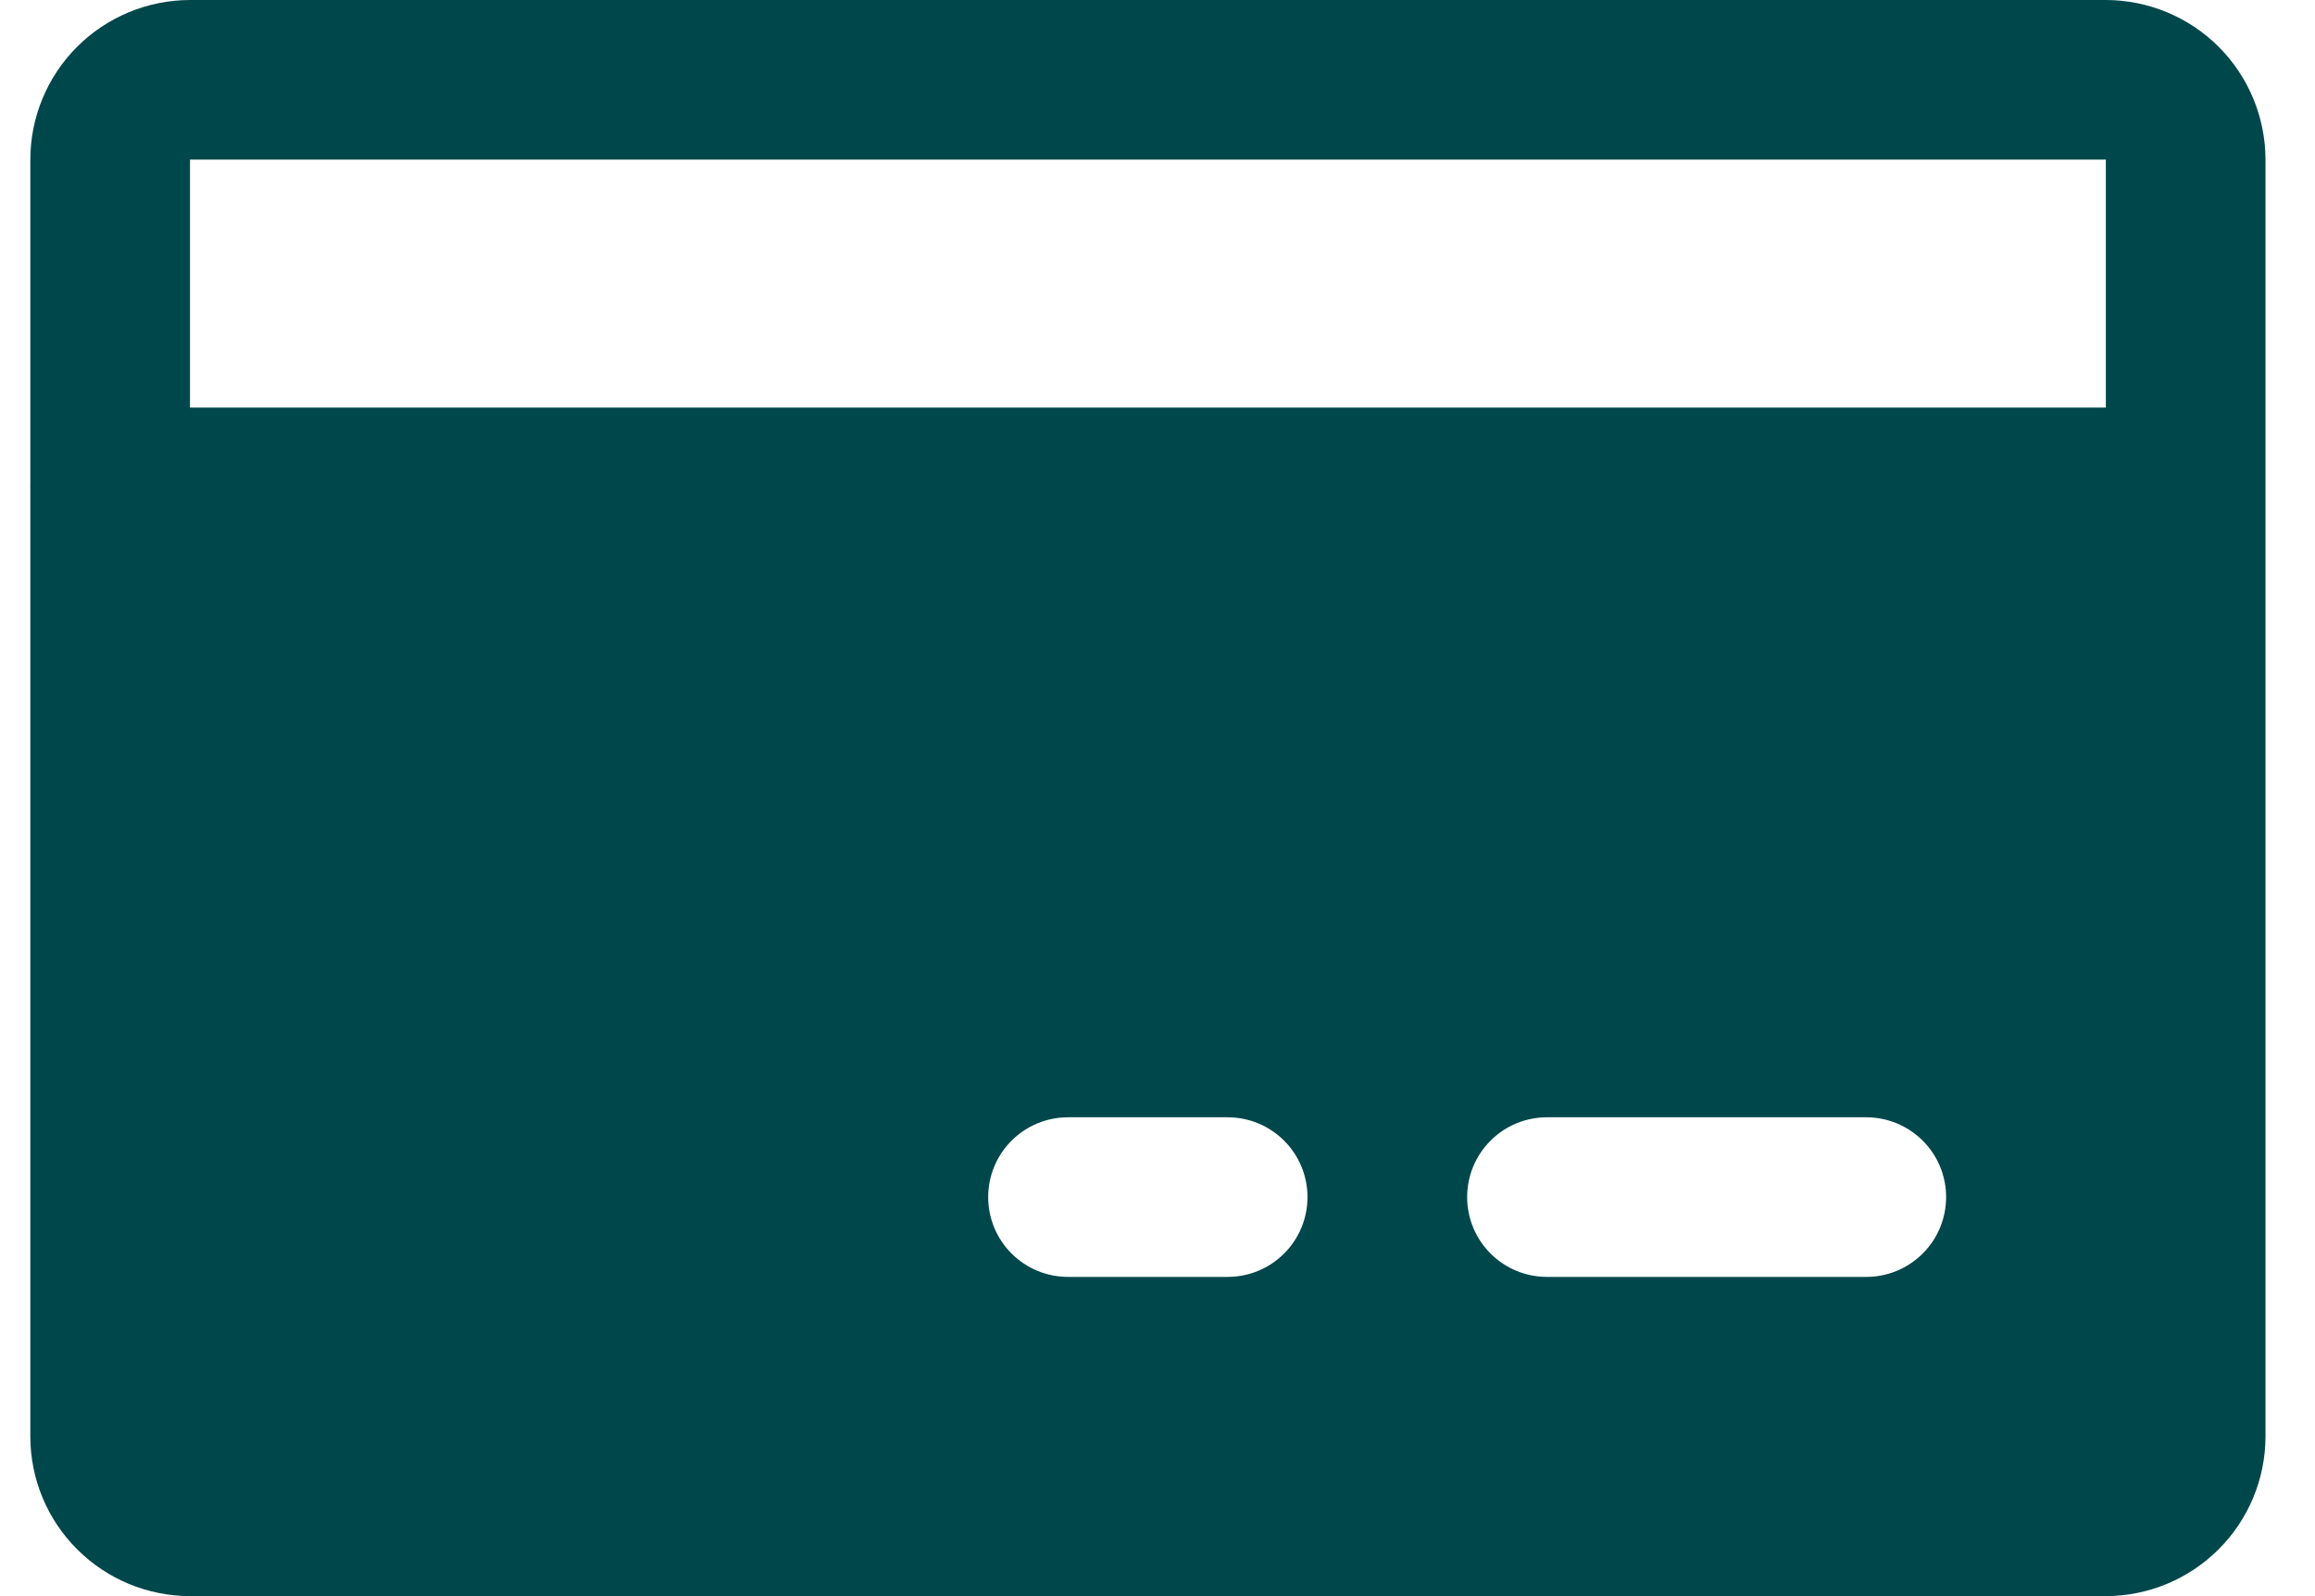 <svg width="29" height="20" viewBox="0 0 29 20" fill="none" xmlns="http://www.w3.org/2000/svg">
<path d="M26.38 0H2.38C1.849 0.001 1.341 0.212 0.966 0.586C0.591 0.961 0.38 1.47 0.38 2V6.092C0.38 6.097 0.379 6.102 0.379 6.107C0.379 6.111 0.38 6.116 0.38 6.121V18C0.38 18.53 0.591 19.039 0.966 19.413C1.341 19.788 1.849 19.999 2.38 20H26.38C26.91 19.999 27.418 19.788 27.793 19.413C28.168 19.039 28.379 18.53 28.38 18V2C28.379 1.47 28.168 0.961 27.793 0.586C27.418 0.212 26.91 0.001 26.38 0ZM15.379 16H13.379C13.114 16 12.859 15.895 12.672 15.707C12.484 15.52 12.379 15.265 12.379 15C12.379 14.735 12.484 14.48 12.672 14.293C12.859 14.105 13.114 14 13.379 14H15.379C15.644 14 15.899 14.105 16.086 14.293C16.274 14.48 16.379 14.735 16.379 15C16.379 15.265 16.274 15.52 16.086 15.707C15.899 15.895 15.644 16 15.379 16ZM23.379 16H19.379C19.114 16 18.859 15.895 18.672 15.707C18.484 15.52 18.379 15.265 18.379 15C18.379 14.735 18.484 14.48 18.672 14.293C18.859 14.105 19.114 14 19.379 14H23.379C23.644 14 23.898 14.105 24.086 14.293C24.274 14.48 24.379 14.735 24.379 15C24.379 15.265 24.274 15.52 24.086 15.707C23.898 15.895 23.644 16 23.379 16ZM2.38 5.107V2H26.38L26.38 5.107H2.38Z" fill="#00474C"/>
</svg>
